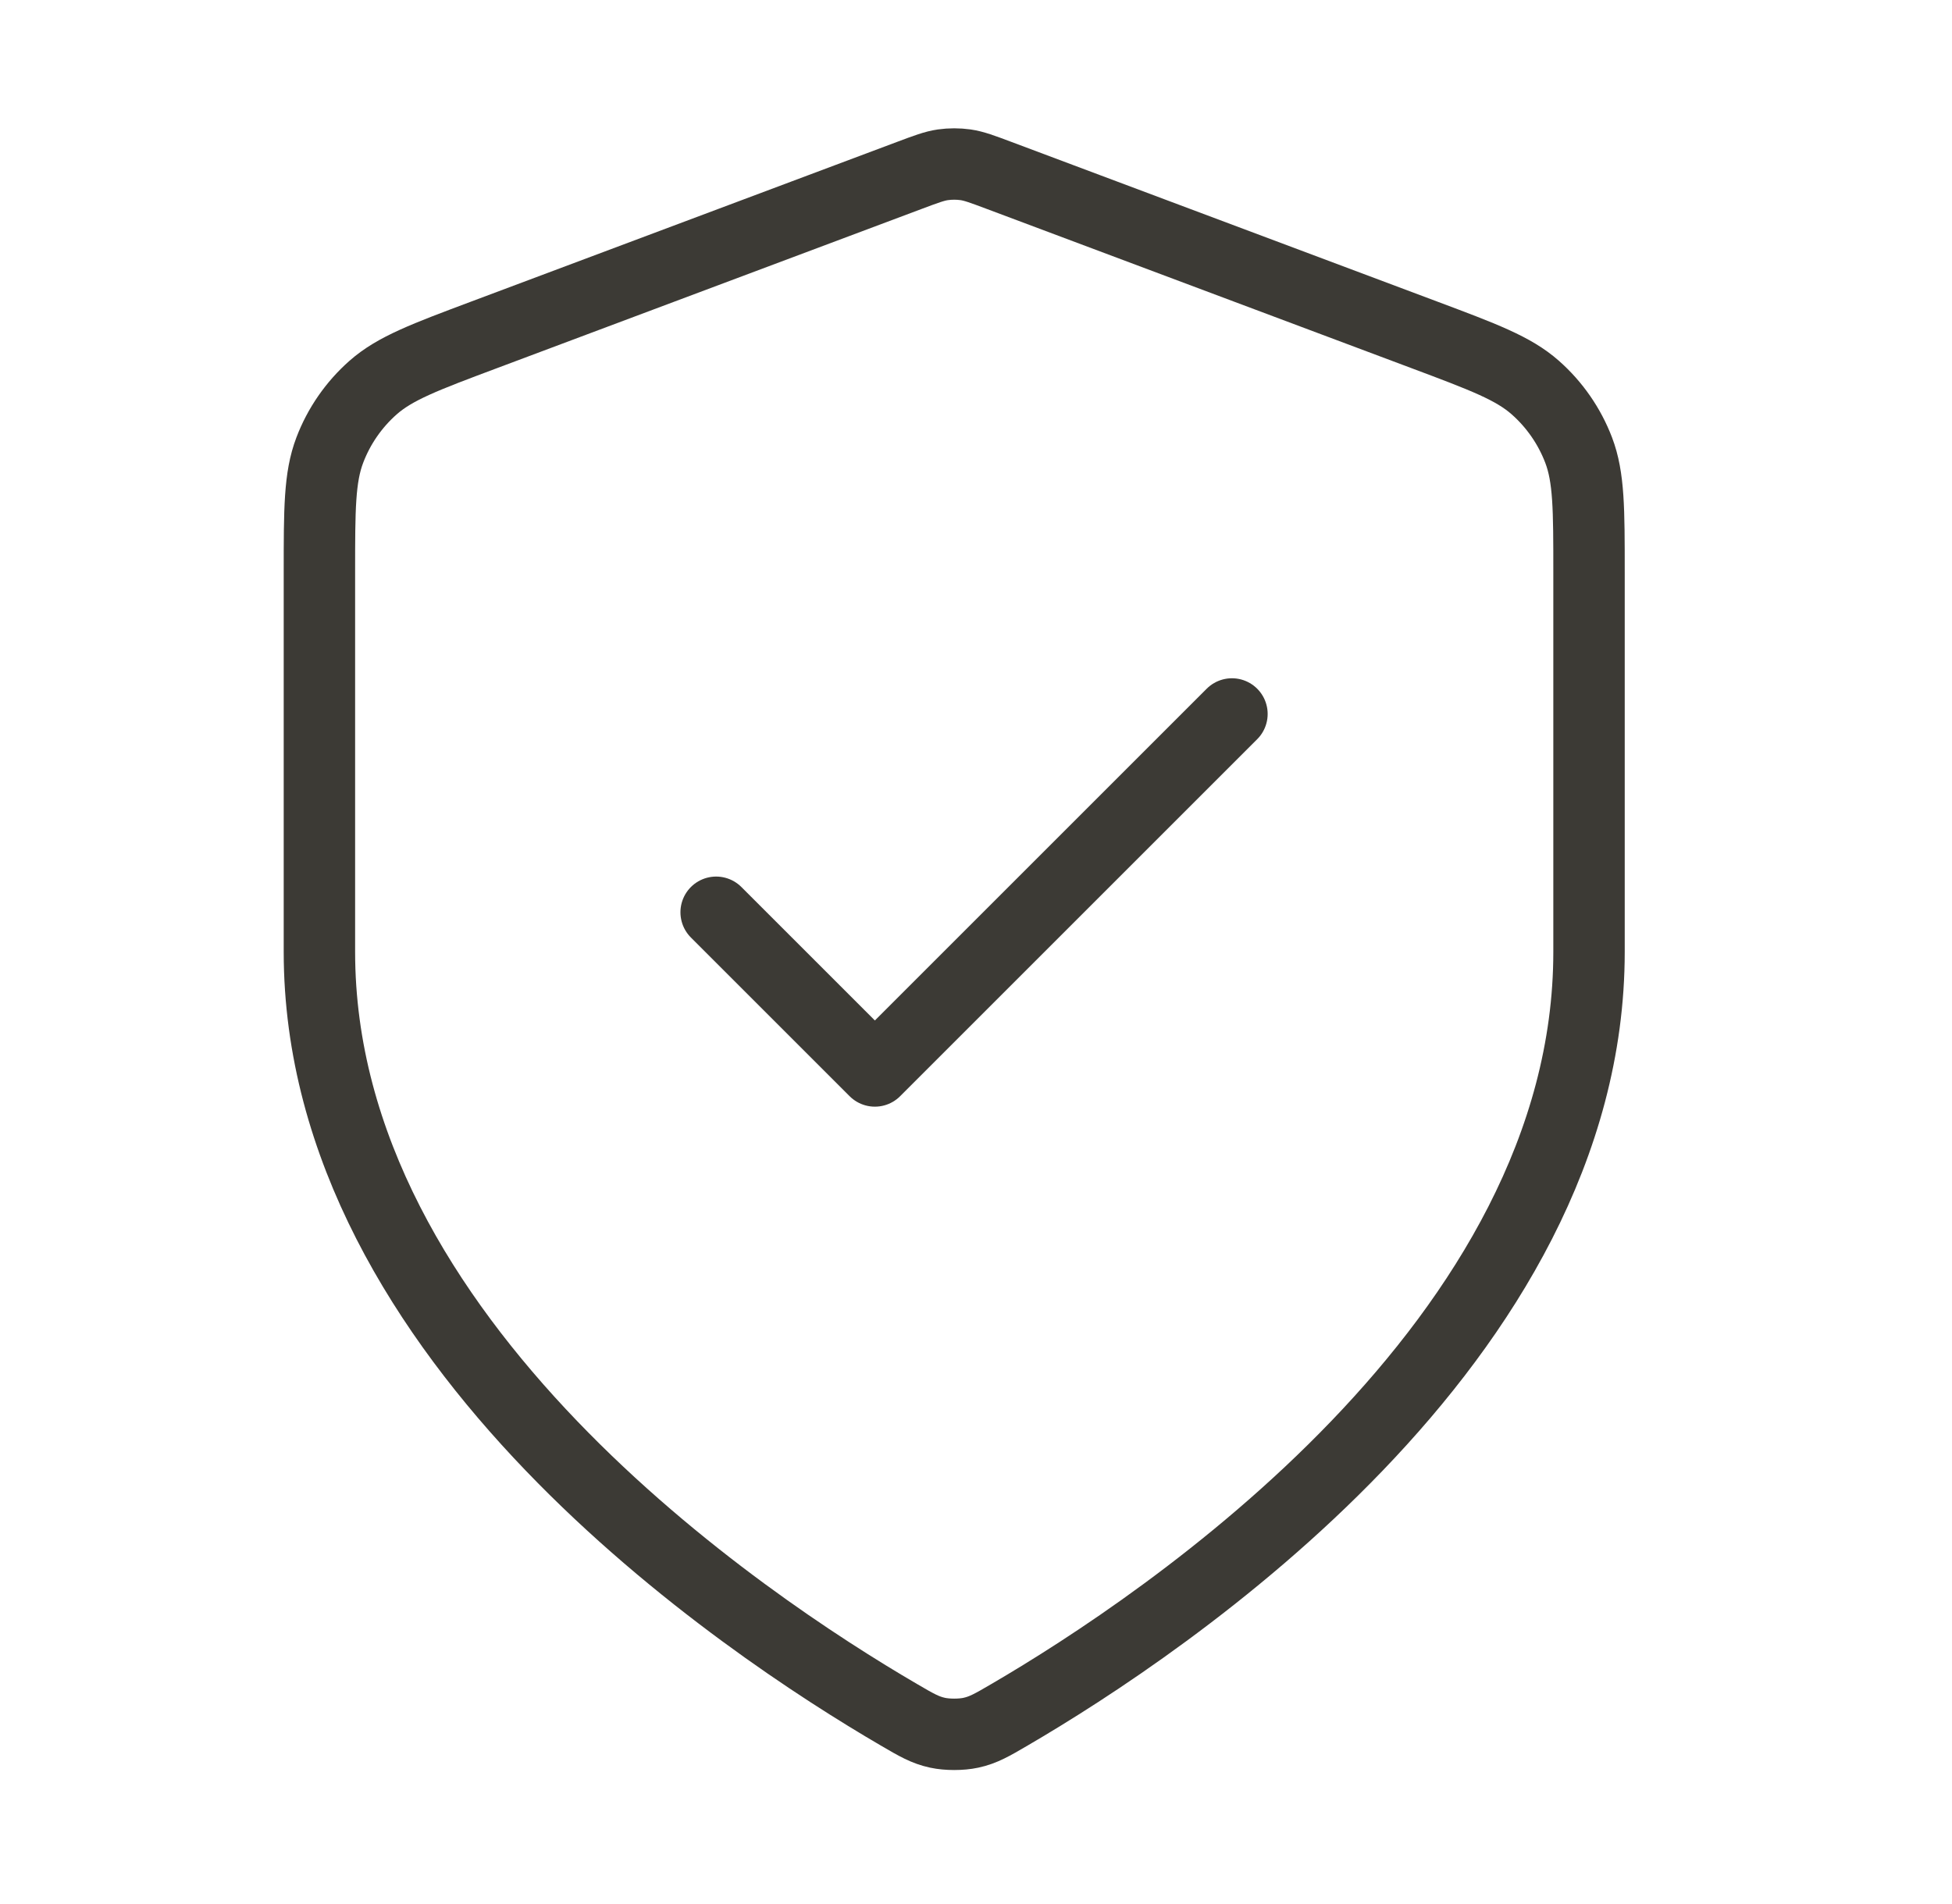 <svg width="41" height="40" viewBox="0 0 41 40" fill="none" xmlns="http://www.w3.org/2000/svg">
<path d="M15.042 19.165L18.376 22.499L25.876 14.999M33.376 19.999C33.376 28.179 24.452 34.129 21.206 36.023C20.837 36.239 20.652 36.346 20.392 36.402C20.19 36.446 19.895 36.446 19.693 36.402C19.433 36.346 19.248 36.239 18.879 36.023C15.632 34.129 6.709 28.179 6.709 19.999V12.028C6.709 10.695 6.709 10.029 6.927 9.456C7.119 8.951 7.432 8.499 7.838 8.141C8.298 7.736 8.922 7.502 10.17 7.034L19.106 3.683C19.453 3.553 19.626 3.488 19.804 3.462C19.962 3.44 20.123 3.44 20.281 3.462C20.459 3.488 20.632 3.553 20.979 3.683L29.915 7.034C31.163 7.502 31.787 7.736 32.246 8.141C32.652 8.499 32.965 8.951 33.158 9.456C33.376 10.029 33.376 10.695 33.376 12.028V19.999Z" stroke="#3C3A35" stroke-width="1.5" stroke-linecap="round" stroke-linejoin="round"/>
</svg>
